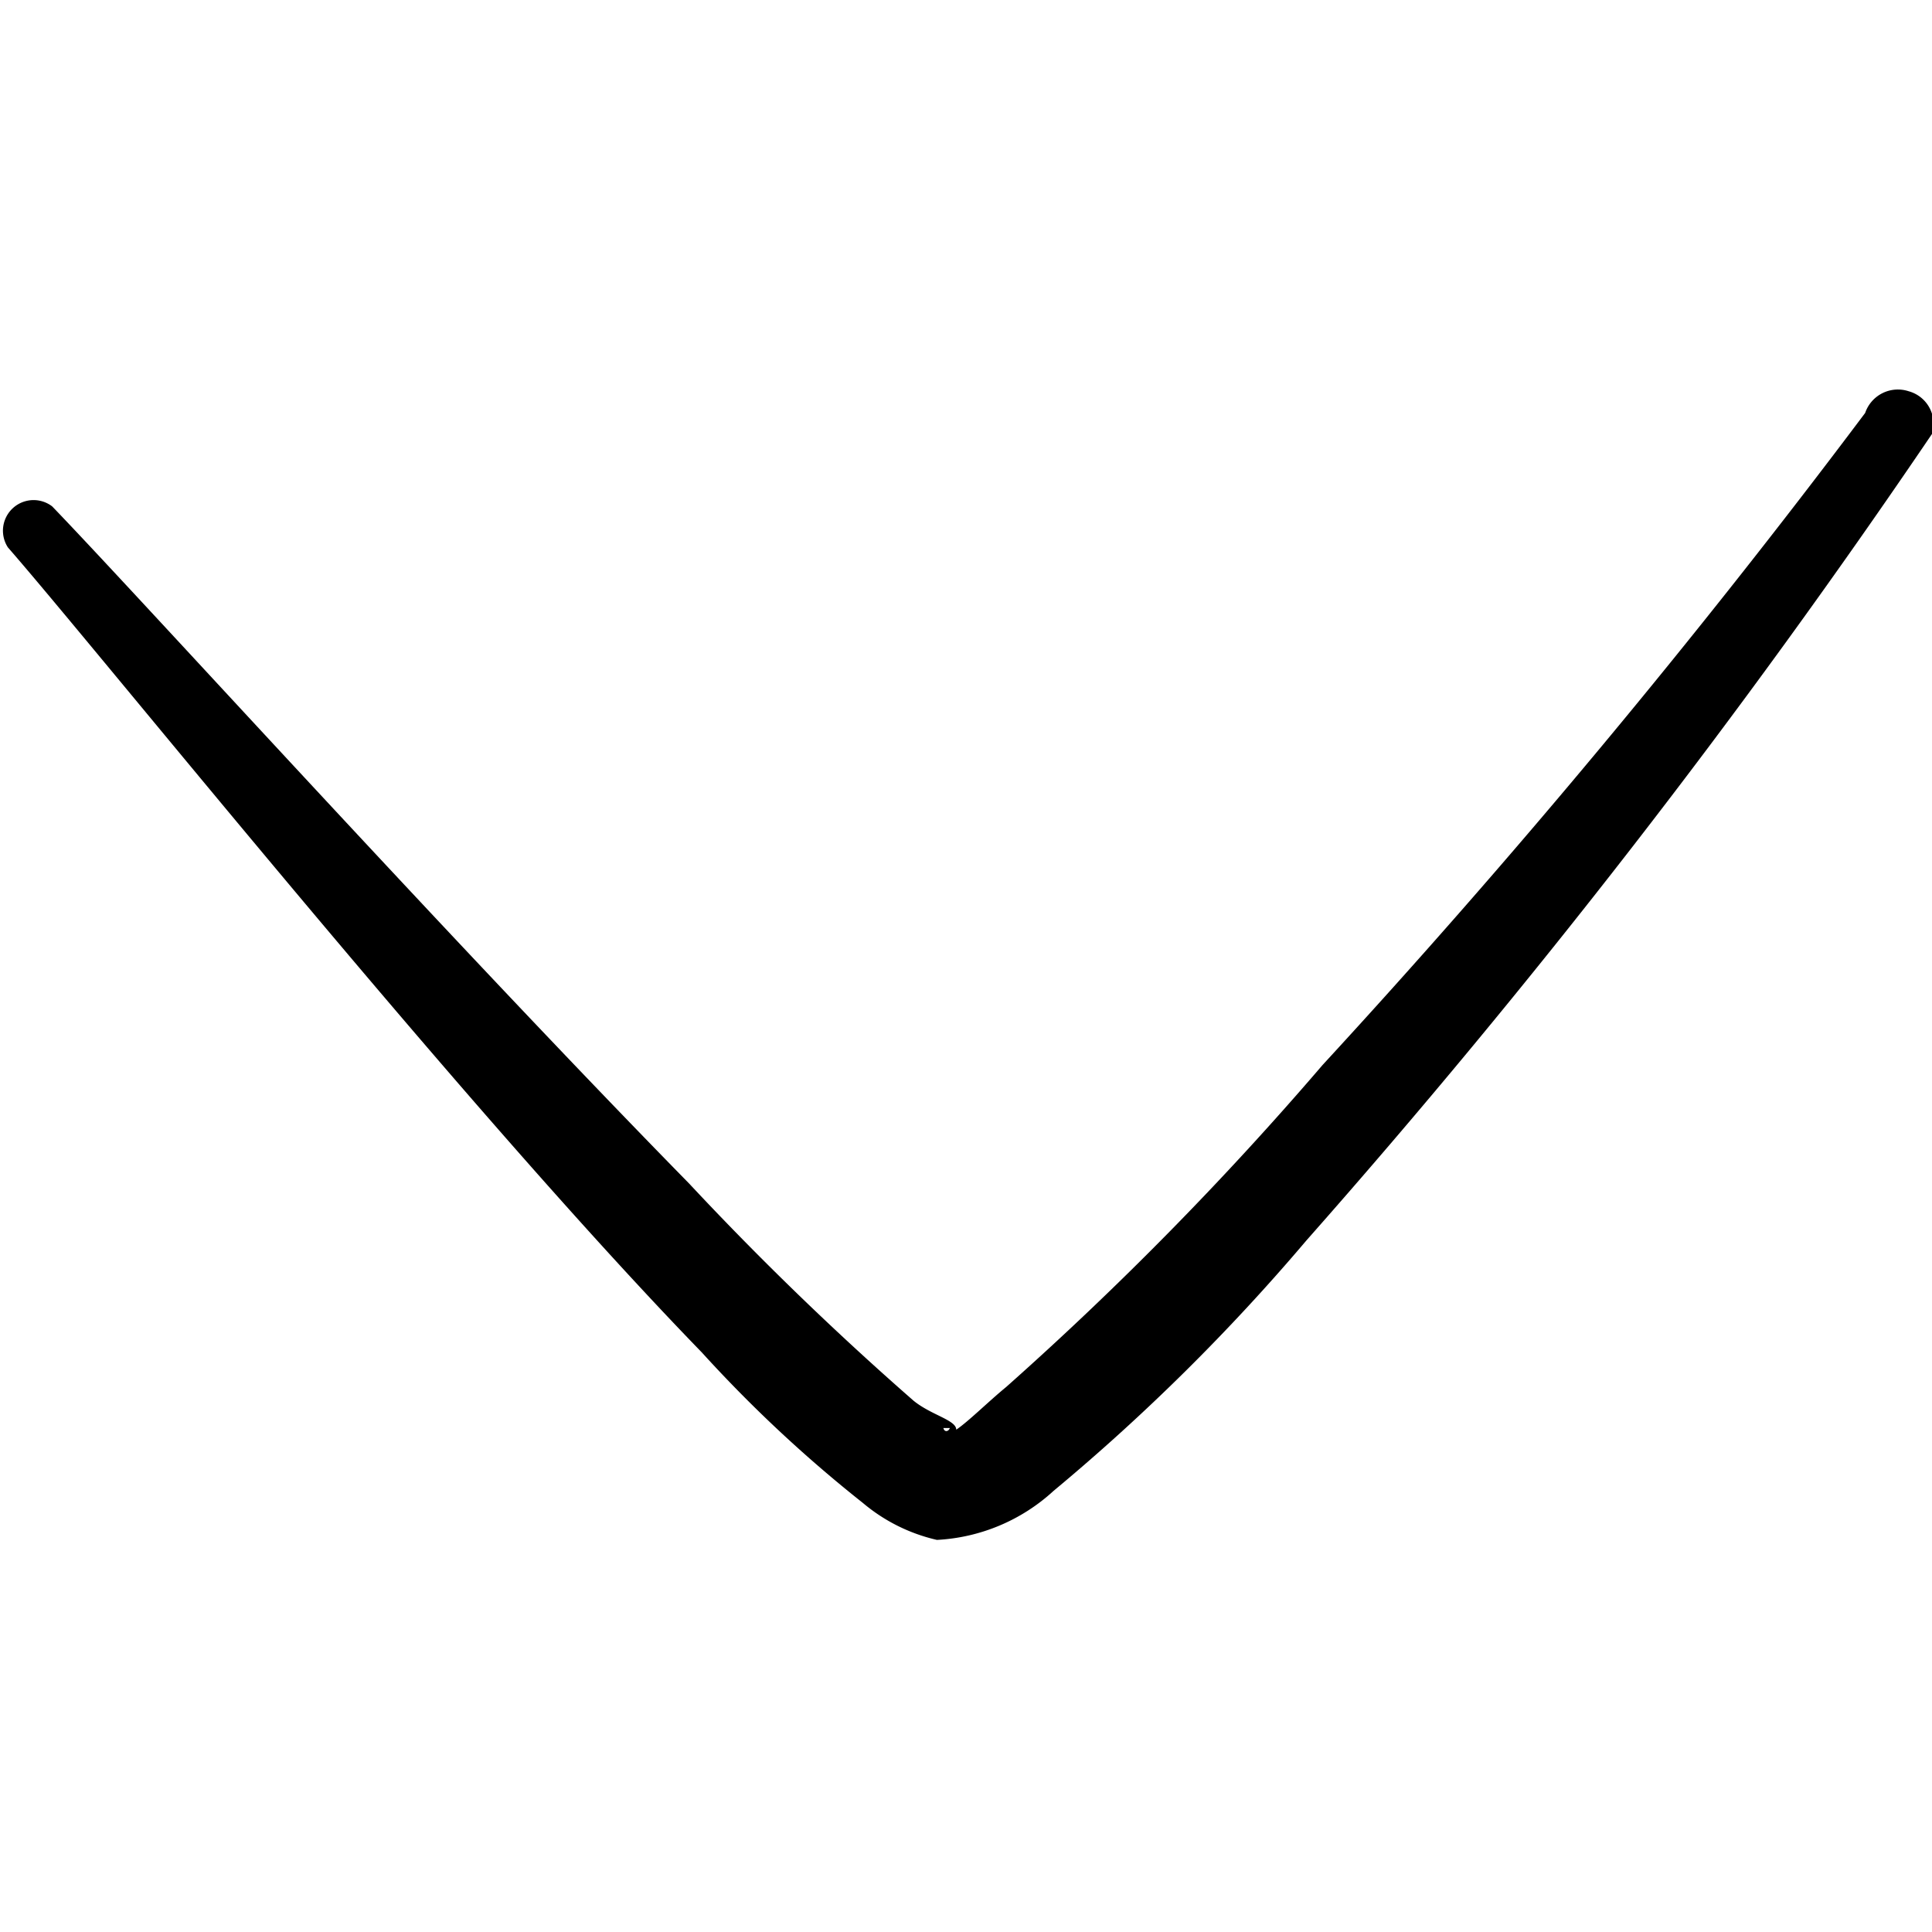 <svg xmlns="http://www.w3.org/2000/svg" viewBox="0 0 20 20" id="Arrow-Down-1--Streamline-Freehand" height="20" width="20">
  <desc>
    Arrow Down 1 Streamline Icon: https://streamlinehq.com
  </desc>
  <path d="M19.758 4.05a0.358 0.358 0 0 0 -0.45 0.225 87.5 87.5 0 0 1 -5.617 6.75 34.442 34.442 0 0 1 -3.275 3.333c-0.183 0.15 -0.392 0.358 -0.517 0.442 0 -0.1 -0.258 -0.15 -0.442 -0.3a32.058 32.058 0 0 1 -2.325 -2.25c-2.5 -2.55 -5.692 -6.075 -6.592 -7.008a0.317 0.317 0 0 0 -0.458 0.425c0.967 1.108 4.7 5.775 7.183 8.333a13.942 13.942 0 0 0 1.667 1.558 1.817 1.817 0 0 0 0.767 0.383 1.933 1.933 0 0 0 1.208 -0.508 21.192 21.192 0 0 0 2.617 -2.592A82.5 82.5 0 0 0 20 4.492a0.35 0.35 0 0 0 -0.242 -0.442Zm-10 10.733 0.075 0c-0.017 0.042 -0.058 0.042 -0.067 0Z" fill="#000000" stroke-width="0.833"></path>
</svg>
